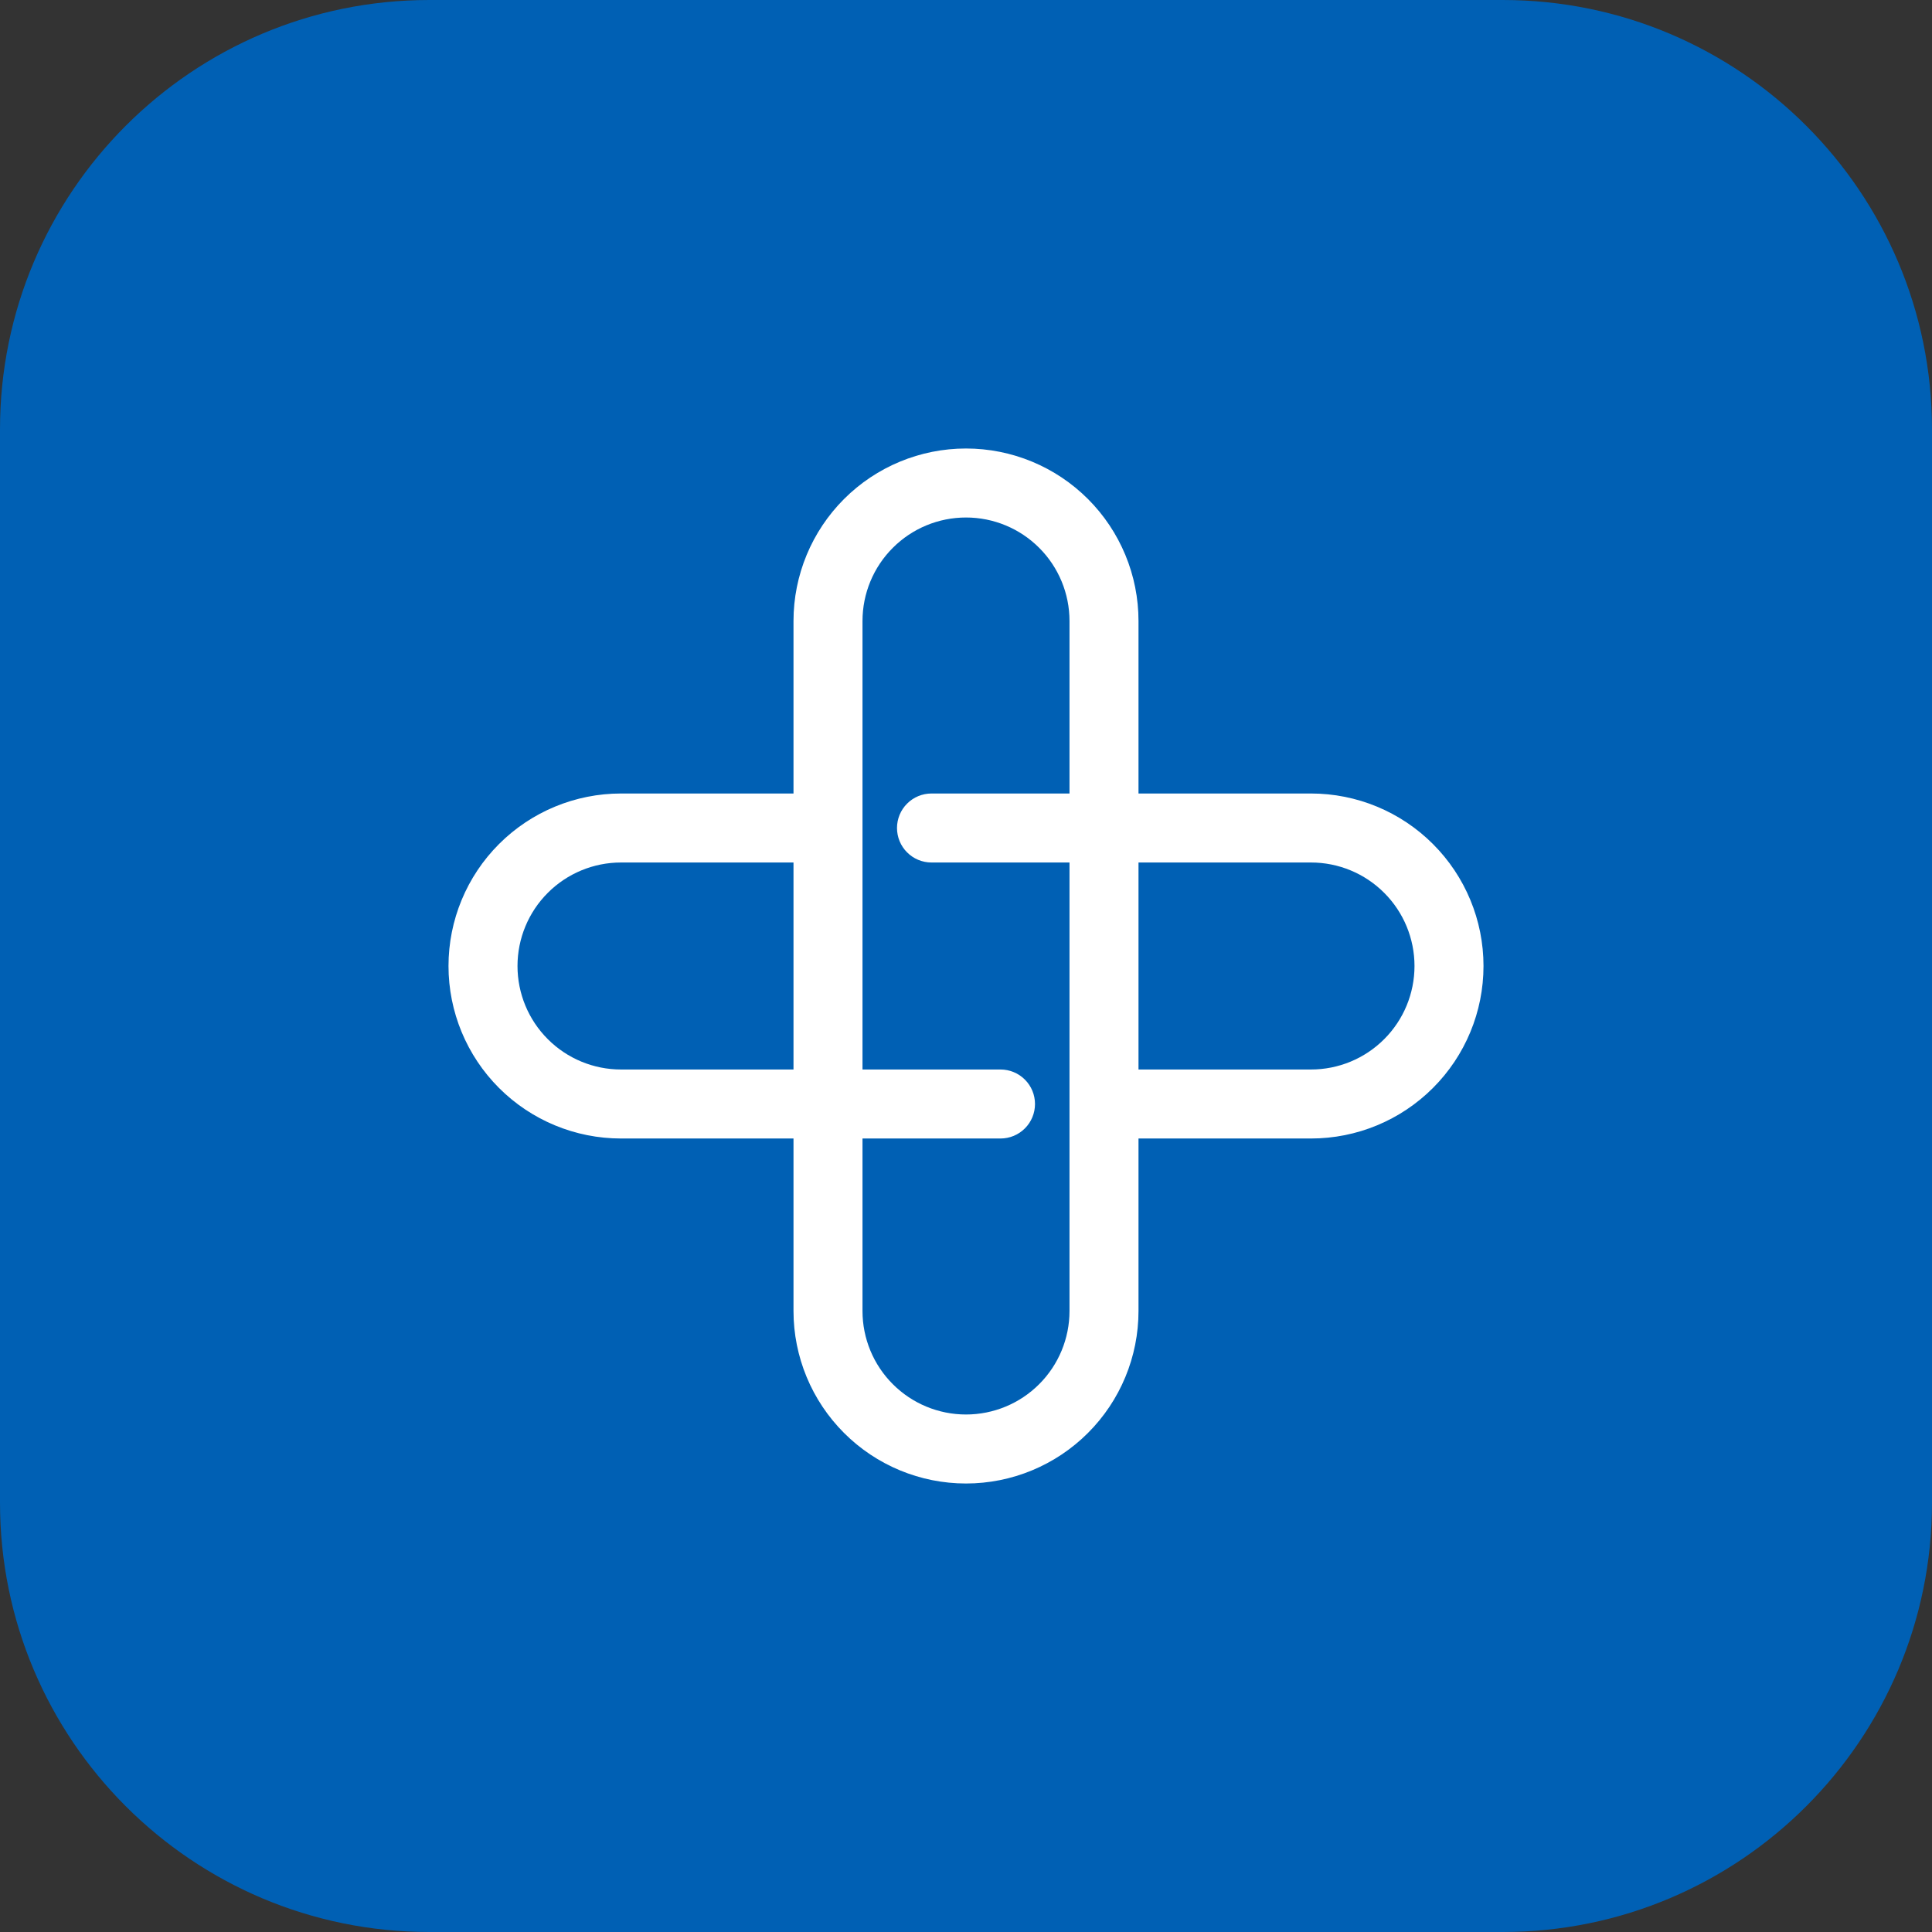 <svg width="56" height="56" viewBox="0 0 56 56" fill="none" xmlns="http://www.w3.org/2000/svg">
<rect x="0" y="0" width="56" height="56" fill="#333333" stroke="none"/>
<g clip-path="url(#clip0_793_20047)">
<path d="M43.556 0H12.444C5.572 0 0 5.572 0 12.444V43.556C0 50.428 5.572 56 12.444 56H43.556C50.428 56 56 50.428 56 43.556V12.444C56 5.572 50.428 0 43.556 0Z" fill="#0060B4"/>
<path d="M38 23H33V18C33 16.674 32.473 15.402 31.535 14.464C30.598 13.527 29.326 13 28 13C26.674 13 25.402 13.527 24.465 14.464C23.527 15.402 23 16.674 23 18V23H18C16.674 23 15.402 23.527 14.464 24.465C13.527 25.402 13 26.674 13 28C13 29.326 13.527 30.598 14.464 31.535C15.402 32.473 16.674 33 18 33H23V38C23 39.326 23.527 40.598 24.465 41.535C25.402 42.473 26.674 43 28 43C29.326 43 30.598 42.473 31.535 41.535C32.473 40.598 33 39.326 33 38V33H38C39.326 33 40.598 32.473 41.535 31.535C42.473 30.598 43 29.326 43 28C43 26.674 42.473 25.402 41.535 24.465C40.598 23.527 39.326 23 38 23ZM15 28C15 27.204 15.316 26.441 15.879 25.879C16.441 25.316 17.204 25 18 25H23V31H18C17.204 31 16.441 30.684 15.879 30.121C15.316 29.559 15 28.796 15 28ZM31 38C31 38.796 30.684 39.559 30.121 40.121C29.559 40.684 28.796 41 28 41C27.204 41 26.441 40.684 25.879 40.121C25.316 39.559 25 38.796 25 38V33H29C29.265 33 29.52 32.895 29.707 32.707C29.895 32.52 30 32.265 30 32C30 31.735 29.895 31.48 29.707 31.293C29.52 31.105 29.265 31 29 31H25V18C25 17.204 25.316 16.441 25.879 15.879C26.441 15.316 27.204 15 28 15C28.796 15 29.559 15.316 30.121 15.879C30.684 16.441 31 17.204 31 18V23H27C26.735 23 26.48 23.105 26.293 23.293C26.105 23.48 26 23.735 26 24C26 24.265 26.105 24.52 26.293 24.707C26.48 24.895 26.735 25 27 25H31V38ZM38 31H33V25H38C38.796 25 39.559 25.316 40.121 25.879C40.684 26.441 41 27.204 41 28C41 28.796 40.684 29.559 40.121 30.121C39.559 30.684 38.796 31 38 31Z" fill="white"/>
</g>
<defs>
<clipPath id="clip0_793_20047">
<rect width="56" height="56" fill="white"/>
</clipPath>
</defs>
</svg>
